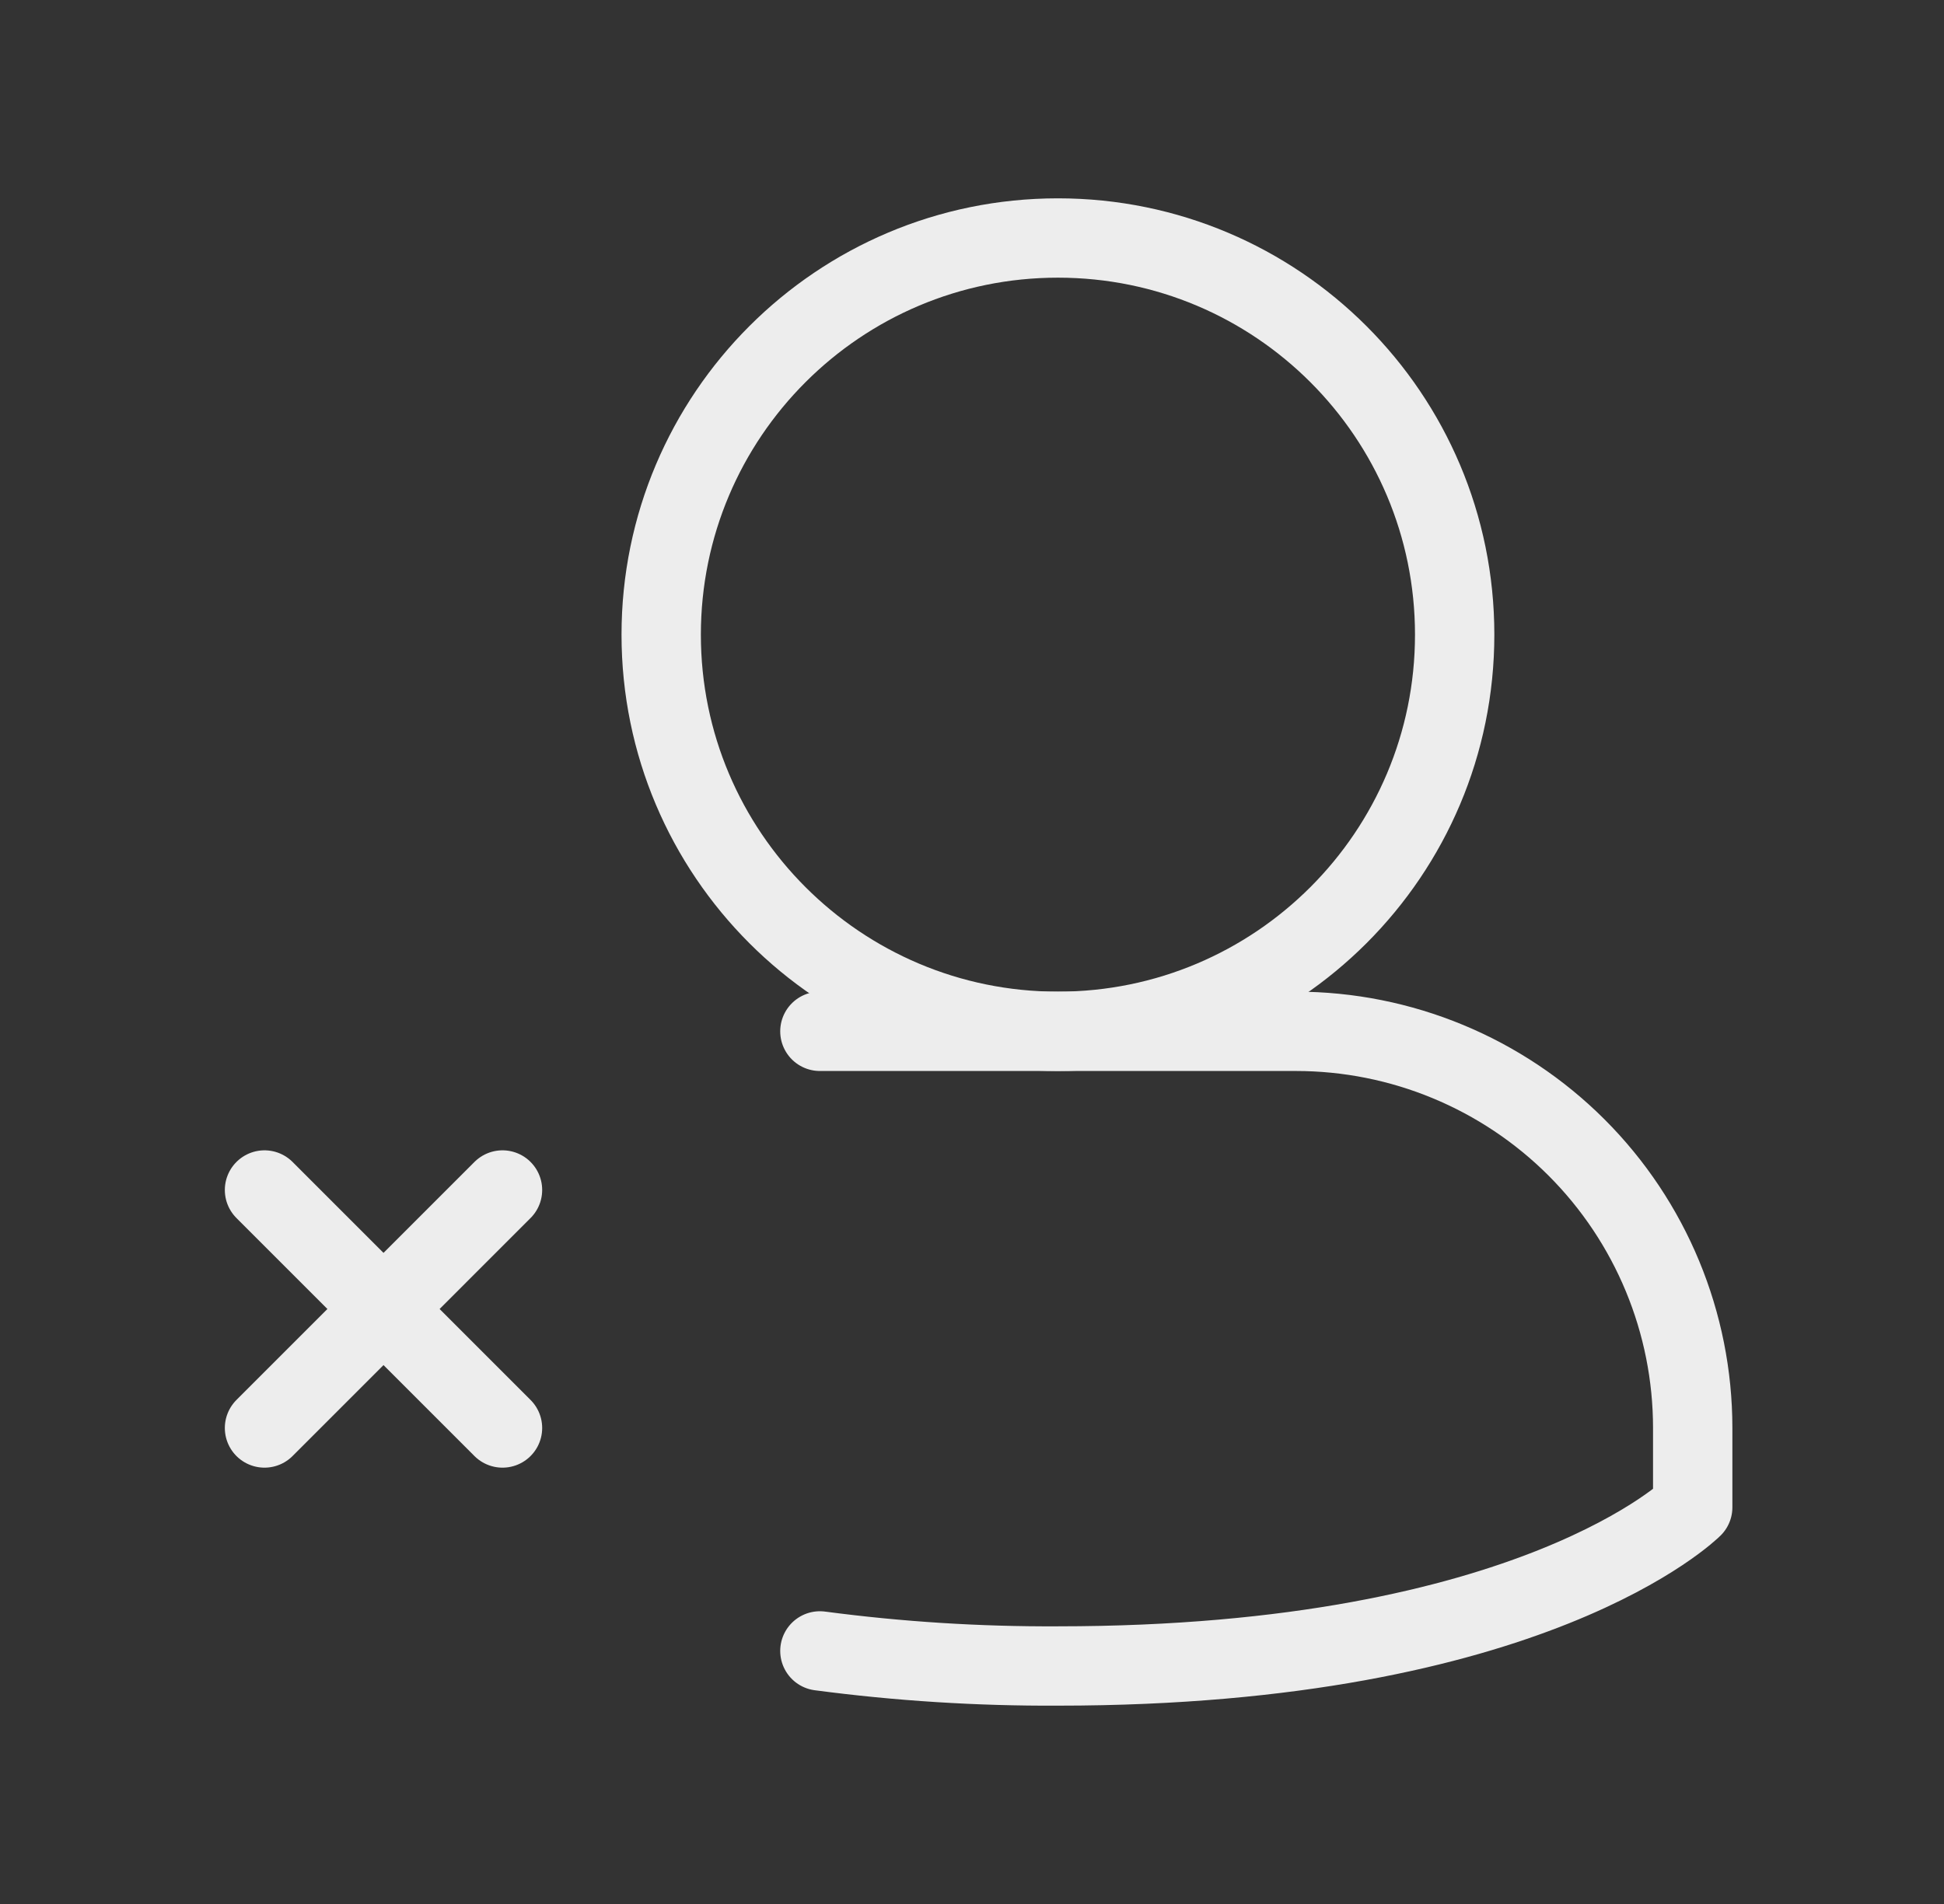 <svg width="49" height="48" viewBox="0 0 49 48" fill="none" xmlns="http://www.w3.org/2000/svg">
<rect x="0" y="0" width="49" height="48" fill="#333333" stroke="none"/>
<path d="M6.667 36L12.666 30" stroke="#EDEDED" stroke-width="2" stroke-linecap="round" stroke-linejoin="round"/>
<path d="M12.666 36L6.667 30" stroke="#EDEDED" stroke-width="2" stroke-linecap="round" stroke-linejoin="round"/>
<path d="M26.666 26C32.189 26 36.666 21.523 36.666 16C36.666 10.477 32.189 6 26.666 6C21.144 6 16.666 10.477 16.666 16C16.666 21.523 21.144 26 26.666 26Z" stroke="#EDEDED" stroke-width="2" stroke-linecap="round" stroke-linejoin="round"/>
<path d="M20.666 41.62C22.655 41.883 24.66 42.01 26.666 42C38.666 42 42.666 38 42.666 38V36C42.666 33.348 41.613 30.804 39.738 28.929C37.862 27.054 35.319 26 32.666 26H20.666" stroke="#EDEDED" stroke-width="2" stroke-linecap="round" stroke-linejoin="round"/>
</svg>
